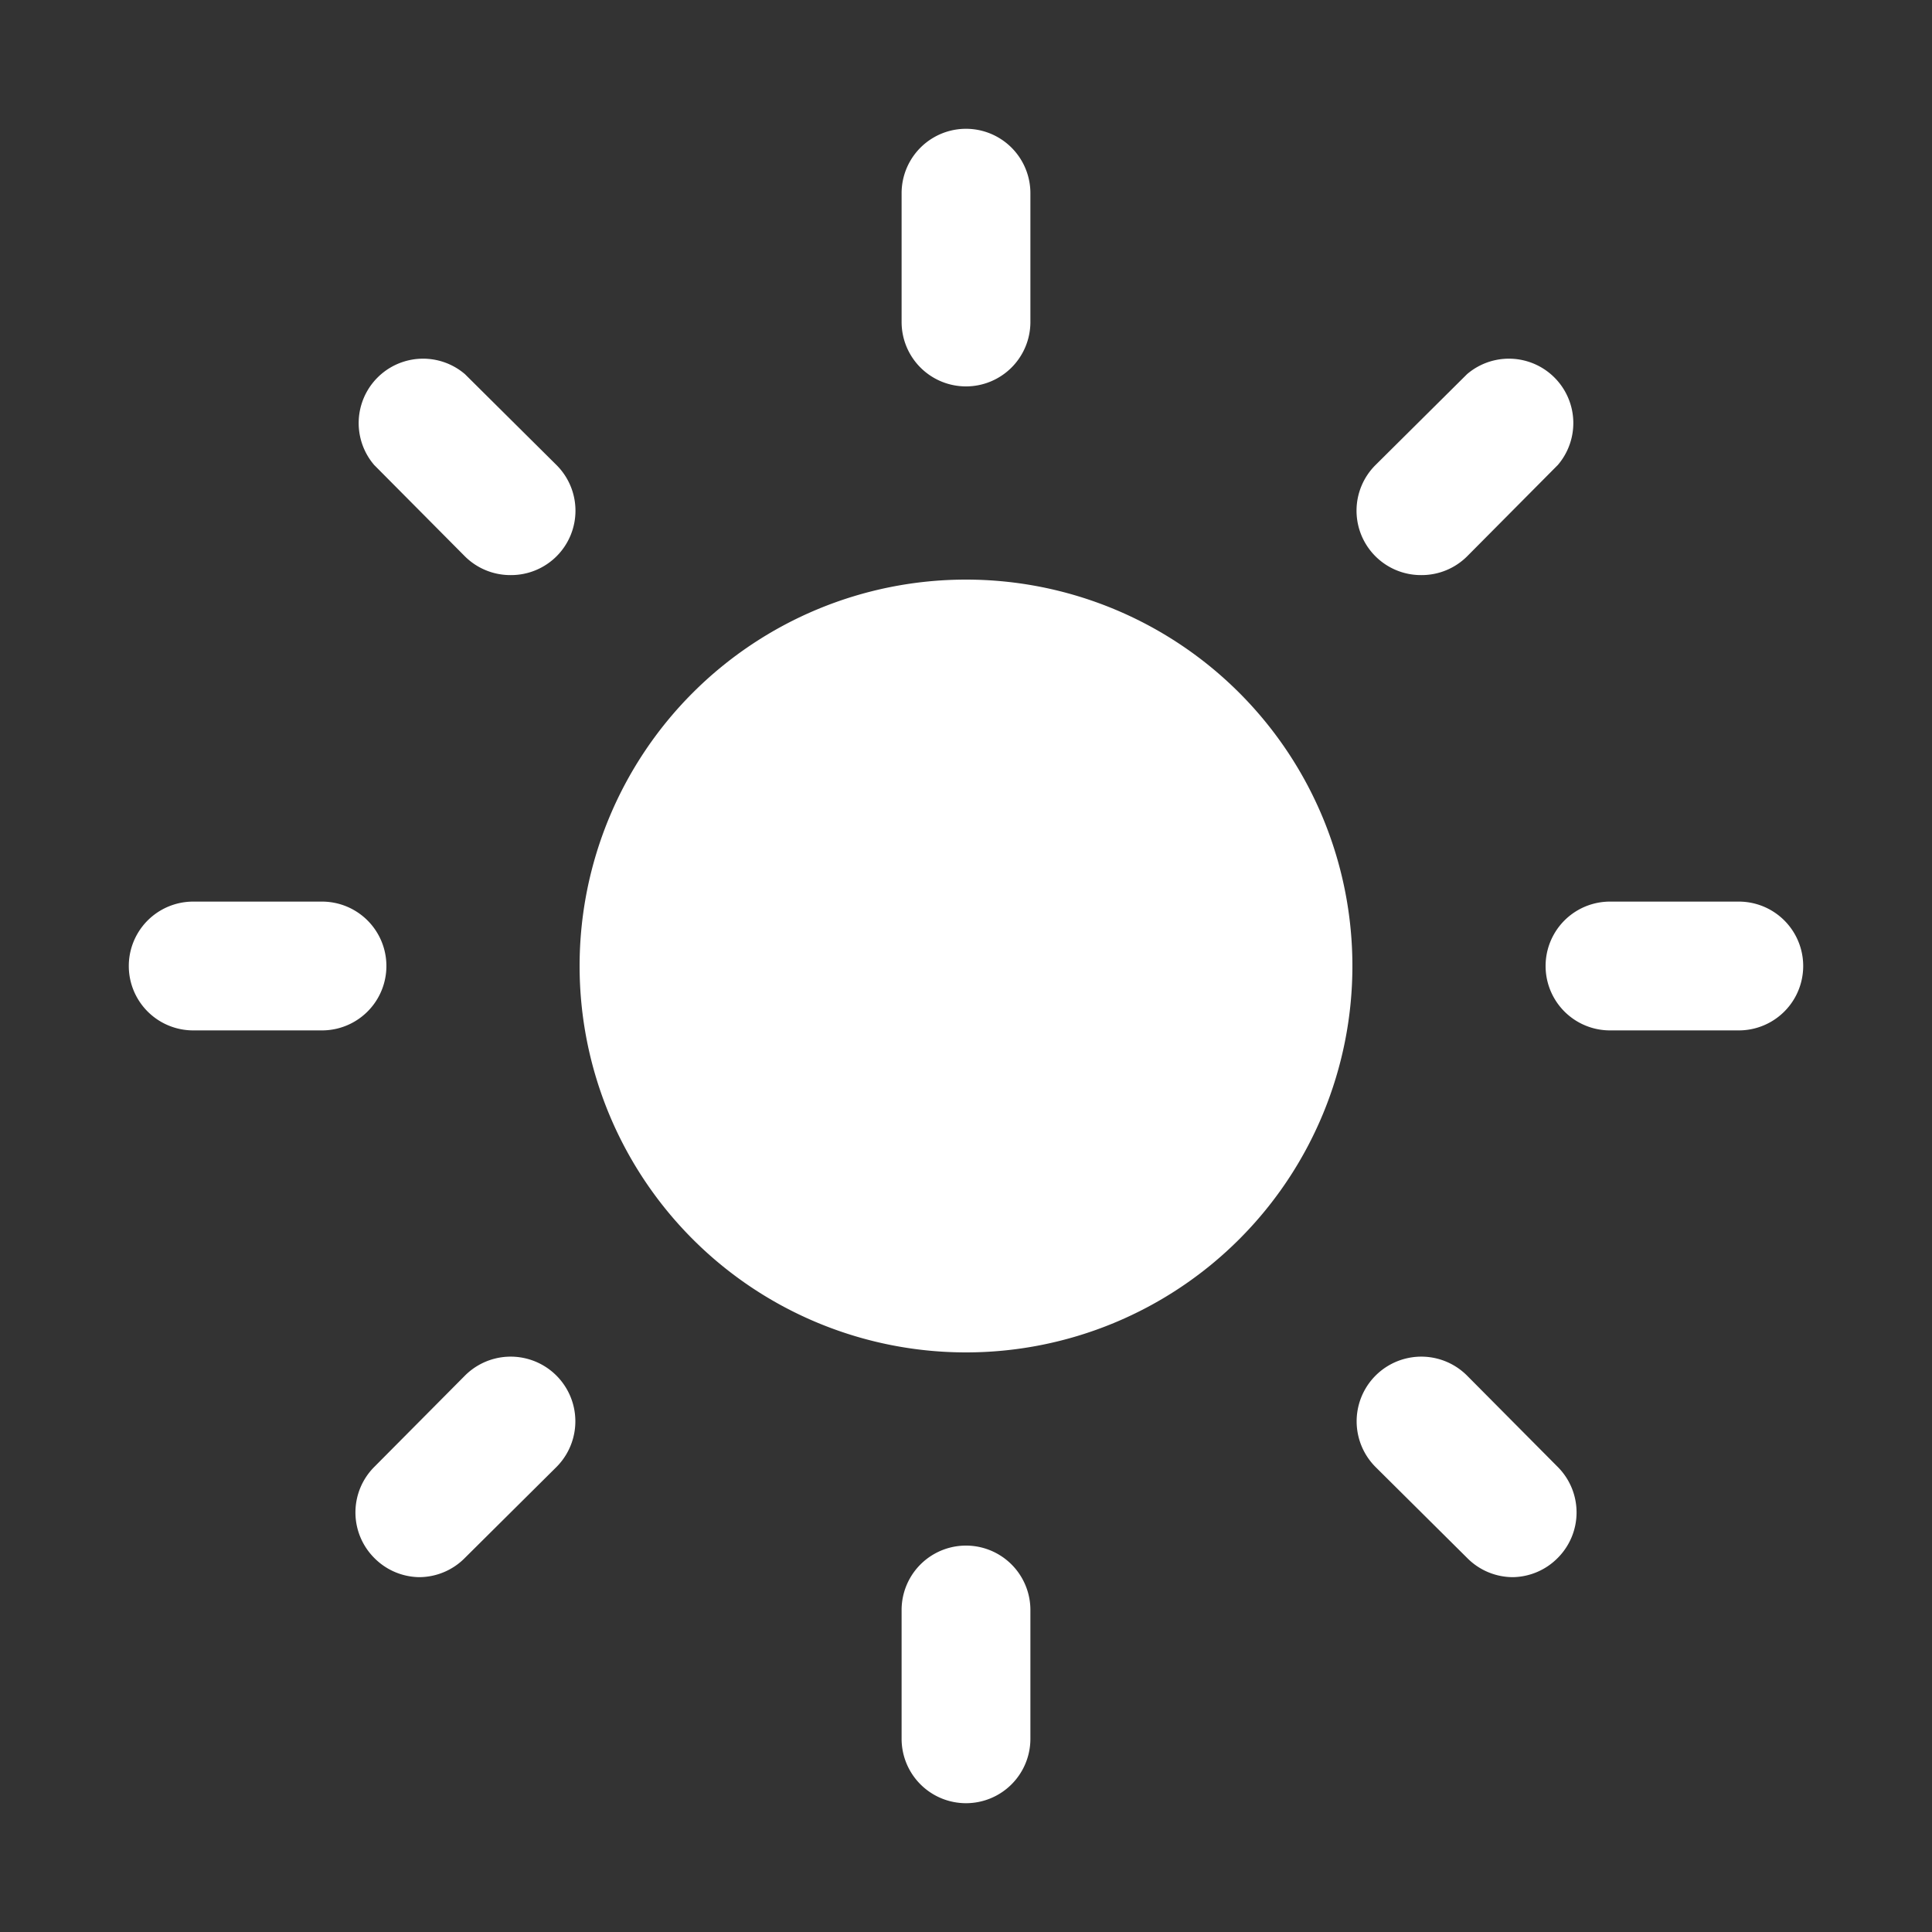 <svg width="30" height="30" viewBox="0 0 30 30" fill="none" xmlns="http://www.w3.org/2000/svg"><rect x="0" y="0" width="30" height="30" fill="#333333" stroke="none"/><path d="M15 21a6 6 0 1 0 0-12 6 6 0 0 0 0 12m0-15a1 1 0 0 1-1-1V3a1 1 0 0 1 2 0v2a1 1 0 0 1-1 1m0 22a1 1 0 0 1-1-1v-2a1 1 0 0 1 2 0v2a1 1 0 0 1-1 1M5 16H3a1 1 0 0 1 0-2h2a1 1 0 0 1 0 2m22 0h-2a1 1 0 0 1 0-2h2a1 1 0 0 1 0 2M6.51 24.49a1 1 0 0 1-.7-.3 1 1 0 0 1 0-1.41l1.41-1.42a1.004 1.004 0 1 1 1.42 1.42l-1.42 1.41a1 1 0 0 1-.71.3M22.07 8.93a1 1 0 0 1-.71-1.71l1.42-1.41a1 1 0 0 1 1.41 1.41l-1.41 1.42a1 1 0 0 1-.71.29m1.42 15.56a1 1 0 0 1-.71-.3l-1.42-1.41a1.004 1.004 0 0 1 1.42-1.42l1.41 1.42a1 1 0 0 1 0 1.41 1 1 0 0 1-.7.3M7.93 8.93a1 1 0 0 1-.71-.29L5.81 7.22a1 1 0 0 1 1.41-1.41l1.42 1.41a1 1 0 0 1-.71 1.71" fill="#fff"/></svg>